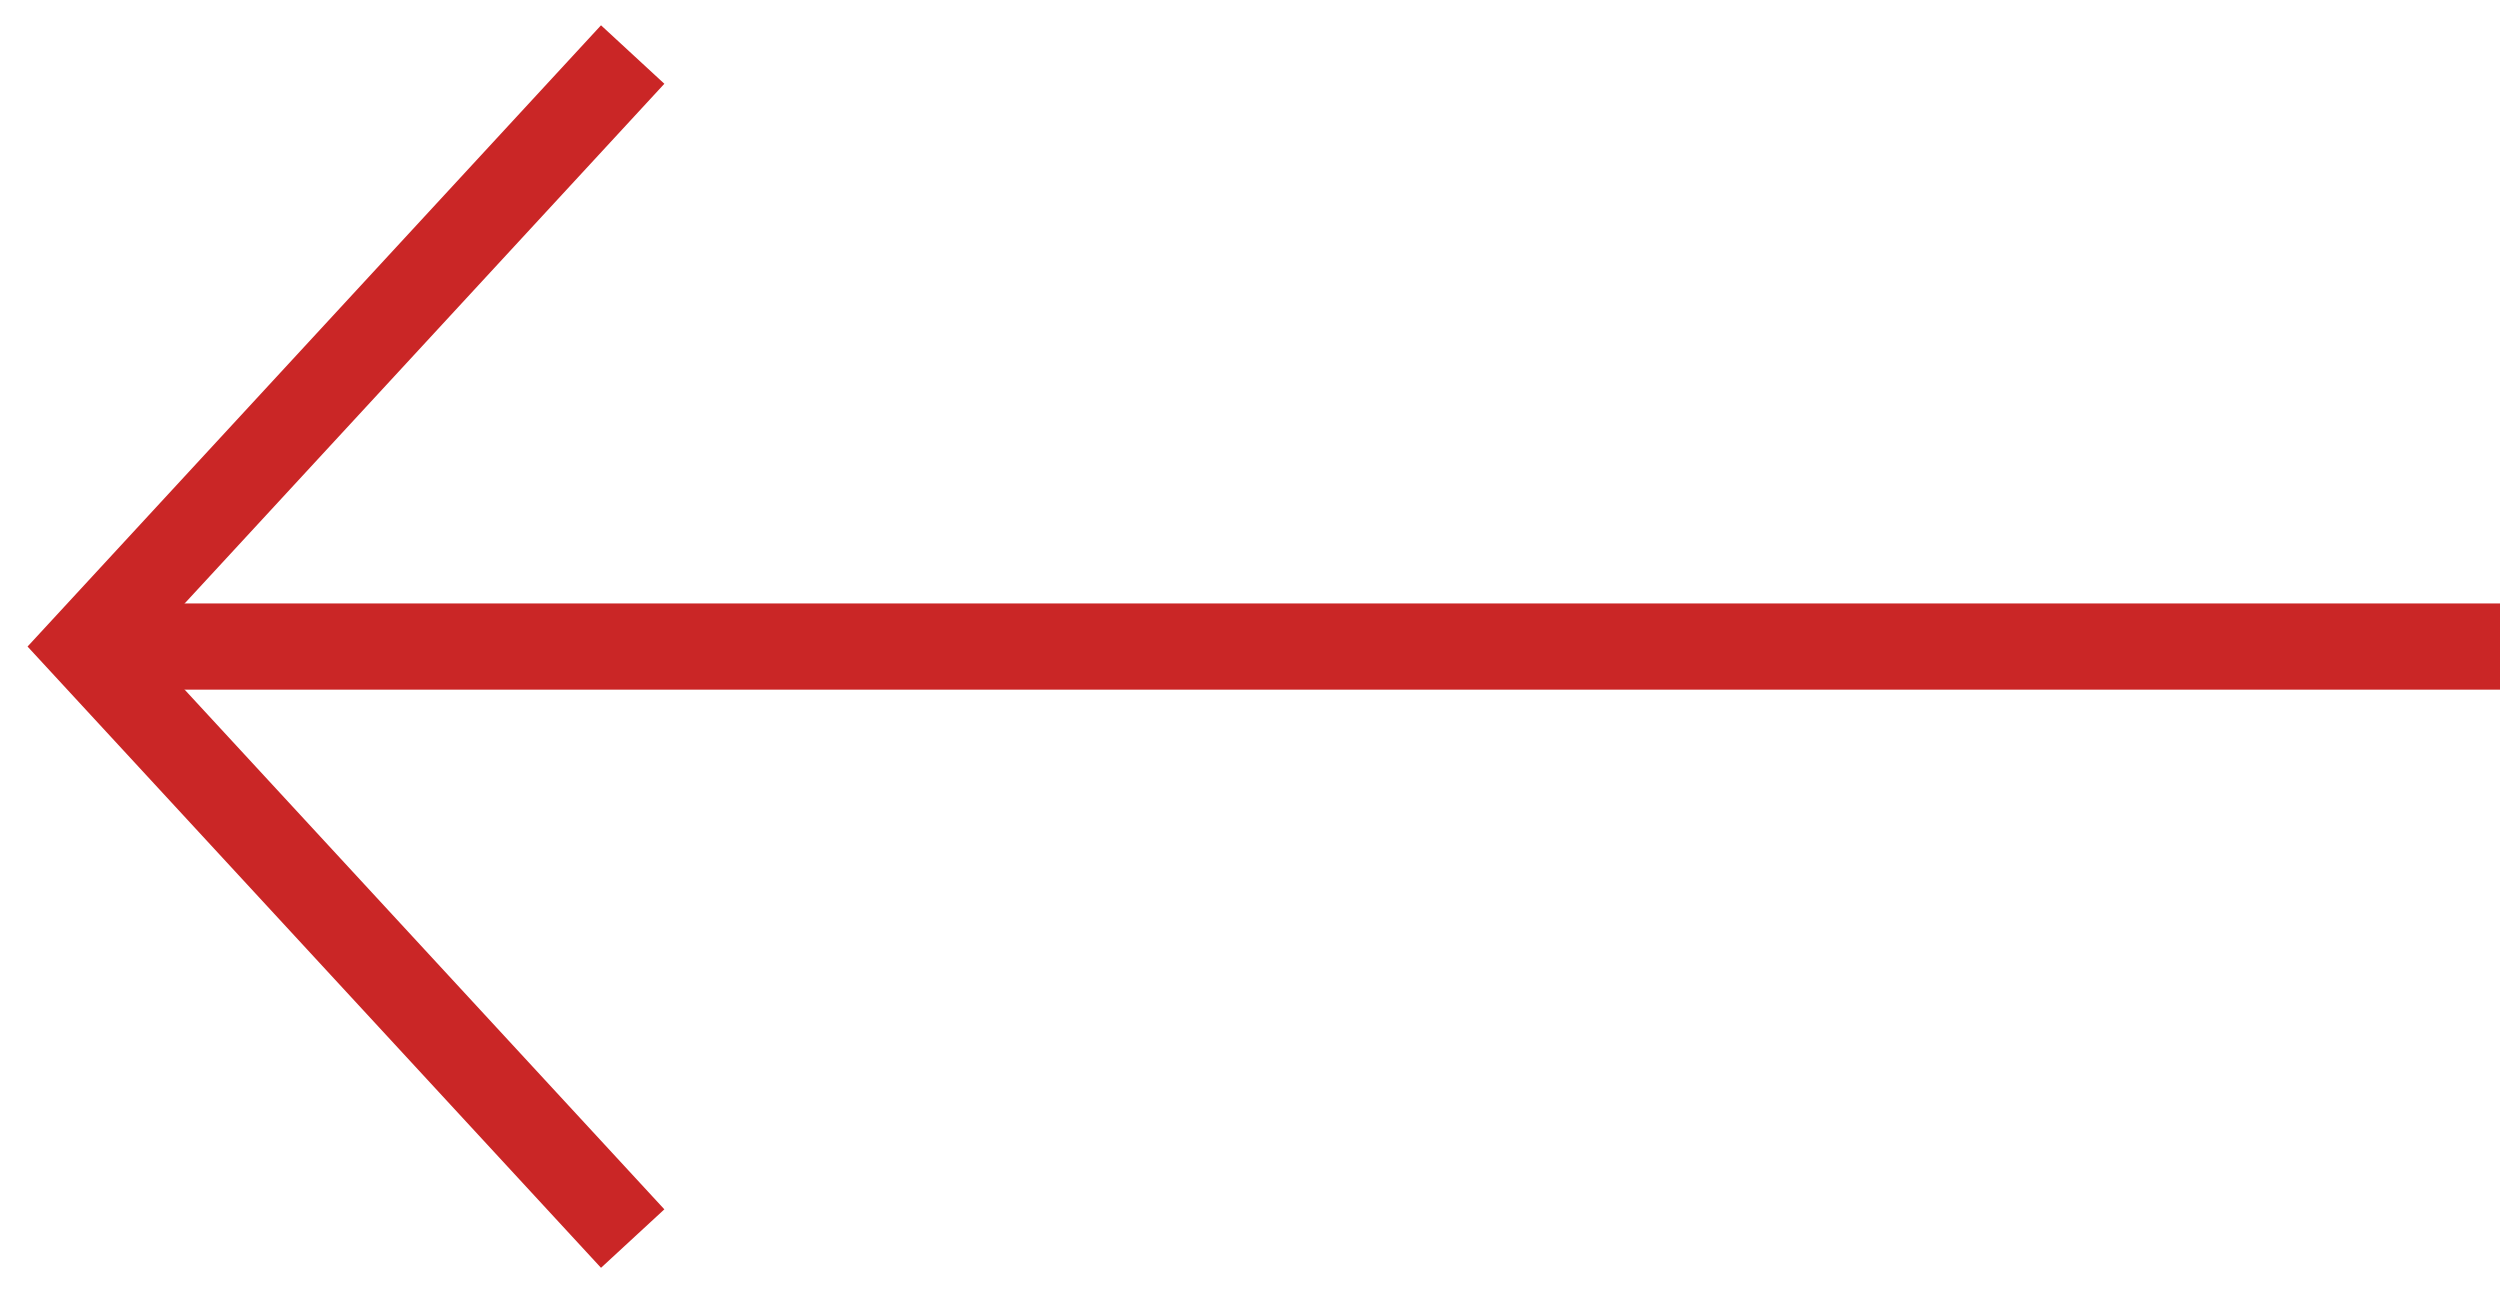 <svg width="58" height="30" viewBox="0 0 58 30" fill="none" xmlns="http://www.w3.org/2000/svg">
<path d="M14 28L2 15L14 2" stroke="#CA2626" stroke-width="2" stroke-linecap="square"/>
<path d="M3 15L57 15" stroke="#CA2626" stroke-width="2" stroke-linecap="square"/>
</svg>
